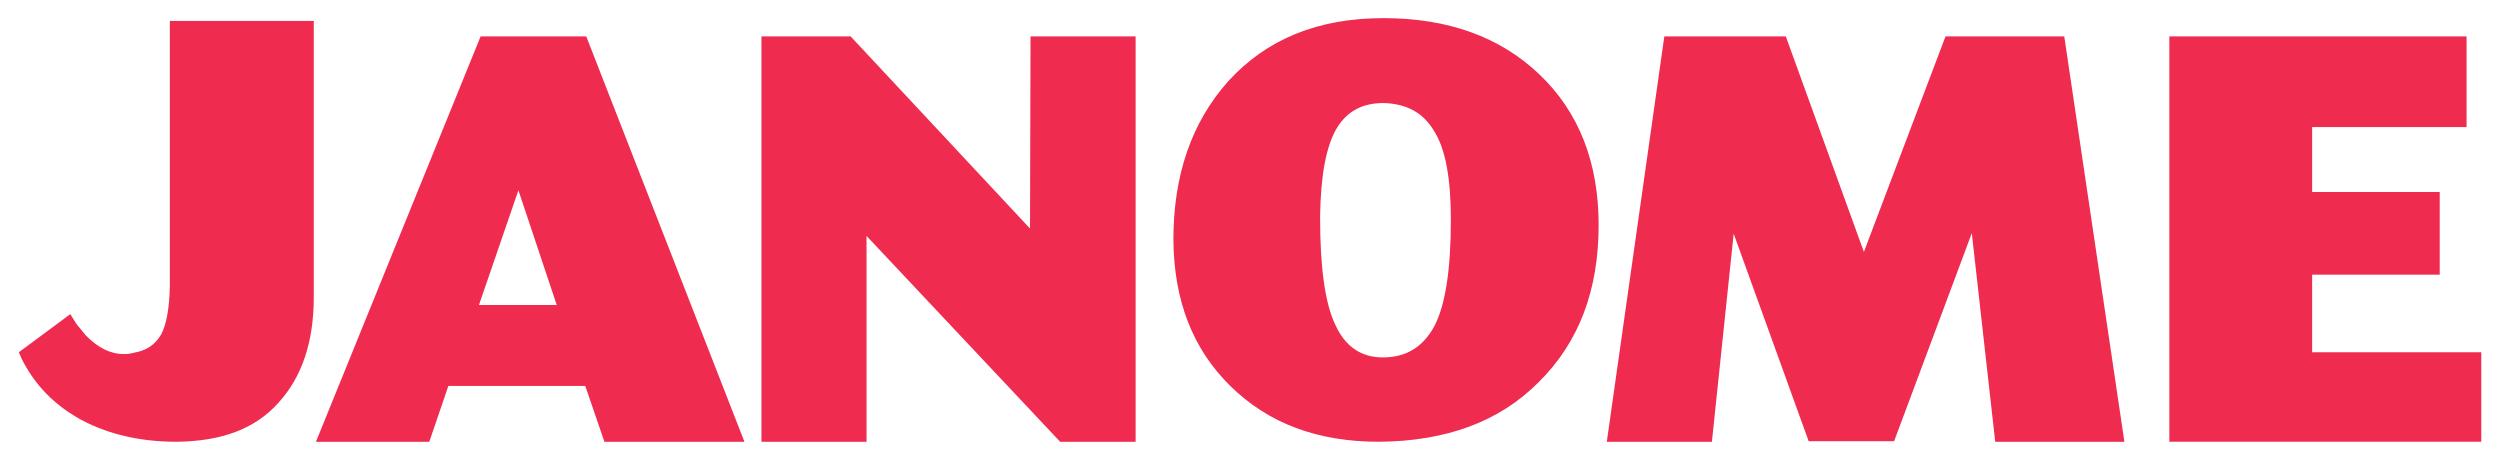 <?xml version="1.0" encoding="UTF-8" standalone="no"?>
<svg
   xmlns:dc="http://purl.org/dc/elements/1.1/"
   xmlns:cc="http://creativecommons.org/ns#"
   xmlns:rdf="http://www.w3.org/1999/02/22-rdf-syntax-ns#"
   xmlns:svg="http://www.w3.org/2000/svg"
   xmlns="http://www.w3.org/2000/svg"
   xmlns:sodipodi="http://sodipodi.sourceforge.net/DTD/sodipodi-0.dtd"
   xmlns:inkscape="http://www.inkscape.org/namespaces/inkscape"
   viewBox="0 0 663.059 122.168"
   height="122.168"
   width="663.059"
   xml:space="preserve"
   id="svg2"
   version="1.1"
   inkscape:version="0.91 r13725"
   sodipodi:docname="Janome_company_logo.svg"><sodipodi:namedview
     pagecolor="#ffffff"
     bordercolor="#666666"
     borderopacity="1"
     objecttolerance="10"
     gridtolerance="10"
     guidetolerance="10"
     inkscape:pageopacity="0"
     inkscape:pageshadow="2"
     inkscape:window-width="1366"
     inkscape:window-height="716"
     id="namedview17"
     showgrid="false"
     fit-margin-top="5"
     fit-margin-bottom="5"
     fit-margin-right="5"
     fit-margin-left="5"
     inkscape:zoom="1"
     inkscape:cx="109.05866"
     inkscape:cy="-64.692274"
     inkscape:window-x="-8"
     inkscape:window-y="-8"
     inkscape:window-maximized="1"
     inkscape:current-layer="svg2" /><defs
     id="defs6"><clipPath
       id="clipPath20"
       clipPathUnits="userSpaceOnUse"><path
         id="path18"
         d="m 0,0 1507.94,0 0,259 L 0,259 Z"
         inkscape:connector-curvature="0" /></clipPath></defs><g
     transform="matrix(4.331,0,0,-4.331,5,117.168)"
     id="g10"><g
       transform="scale(0.1,0.1)"
       id="g12"><g
         id="g14"><g
           clip-path="url(#clipPath20)"
           id="g16"><path
             id="path22"
             style="fill:#ef2b4f;fill-opacity:1;fill-rule:nonzero;stroke:none"
             d="m 35.199,72.227 5.68,-6.934 c 7.363,-7.656 15.117,-11.57 23.426,-11.57 1.351,0 3.379,0 6.047,0.781 7.699,1.316 13.101,4.844 16.762,11.199 3.328,6.184 5.027,16.016 5.351,29.27 l 0,162.722 88.14,0 0,-169.023 C 180.605,61.438 173.57,39.797 158.832,23.75 144.75,7.988 124.336,0.332 96.777,0 75.047,0 55.57,4.258 38.484,13.281 21.773,22.344 9.672,34.863 1.688,50.891 L 0,54.824 l 31.492,23.34 3.707,-5.938"
             inkscape:connector-curvature="0" /><path
             id="path24"
             style="fill:#ef2b4f;fill-opacity:1;fill-rule:nonzero;stroke:none"
             d="m 305.922,154.016 -24.164,-70.266 47.637,0 z M 347.461,248.254 444.336,0 358.59,0 l -11.735,34.199 -83.832,0 L 251.344,0 l -69.418,0 100.855,248.254 64.68,0"
             inkscape:connector-curvature="0" /><path
             id="path26"
             style="fill:#ef2b4f;fill-opacity:1;fill-rule:nonzero;stroke:none"
             d="m 509.352,248.254 109.867,-117.68 0.316,117.68 64.36,0 0,-248.254 -46.223,0 -118.563,126.055 0,-126.055 -64.351,0 0,248.254 54.594,0"
             inkscape:connector-curvature="0" /><path
             id="path28"
             style="fill:#ef2b4f;fill-opacity:1;fill-rule:nonzero;stroke:none"
             d="m 866.895,70.918 c 6.699,12.871 10.046,34.59 10.046,64.91 0,25.848 -3.347,44 -10.691,55.16 -6.73,10.867 -16.809,16.055 -30.574,16.453 -12.707,0 -22.114,-4.879 -28.418,-15.097 -6.731,-11.153 -10.07,-29.293 -10.395,-54.782 0,-30.738 2.961,-52.718 9.348,-65.98 6.062,-13.293 15.762,-19.93 29.141,-19.93 14.089,0 24.55,6.297 31.543,19.266 z m 64.367,153.957 c 24.097,-23.02 36.172,-53.785 36.172,-92.234 0,-39.778 -12.075,-71.918 -36.875,-96.293 C 906.477,12.18 873.918,0.332 832.996,0 c -37.5,0 -67.664,11.074 -91.137,34.199 -23.097,22.715 -34.539,52.402 -34.828,89.473 0,39.687 11.078,71.797 33.516,97.055 23.457,25.796 54.949,38.703 95.129,38.703 39.605,0 71.441,-11.481 95.586,-34.555"
             inkscape:connector-curvature="0" /><path
             id="path30"
             style="fill:#ef2b4f;fill-opacity:1;fill-rule:nonzero;stroke:none"
             d="m 1082.05,248.254 47.82,-131.992 49.99,131.992 72.71,0 L 1289.4,0 l -79.1,0 -14.34,127.773 -47.59,-127.441 -52.31,0 L 1050.13,127.422 1036.8,0 l -64.366,0 35.226,248.254 74.39,0"
             inkscape:connector-curvature="0" /><path
             id="path32"
             style="fill:#ef2b4f;fill-opacity:1;fill-rule:nonzero;stroke:none"
             d="m 1498.94,248.254 0,-55.539 -94.57,0 0,-39.774 78.13,0 0,-50.625 -78.13,0 0,-47.492 103.57,0 0,-54.824 -191.02,0 0,248.254 182.02,0"
             inkscape:connector-curvature="0" /></g></g></g></g></svg>